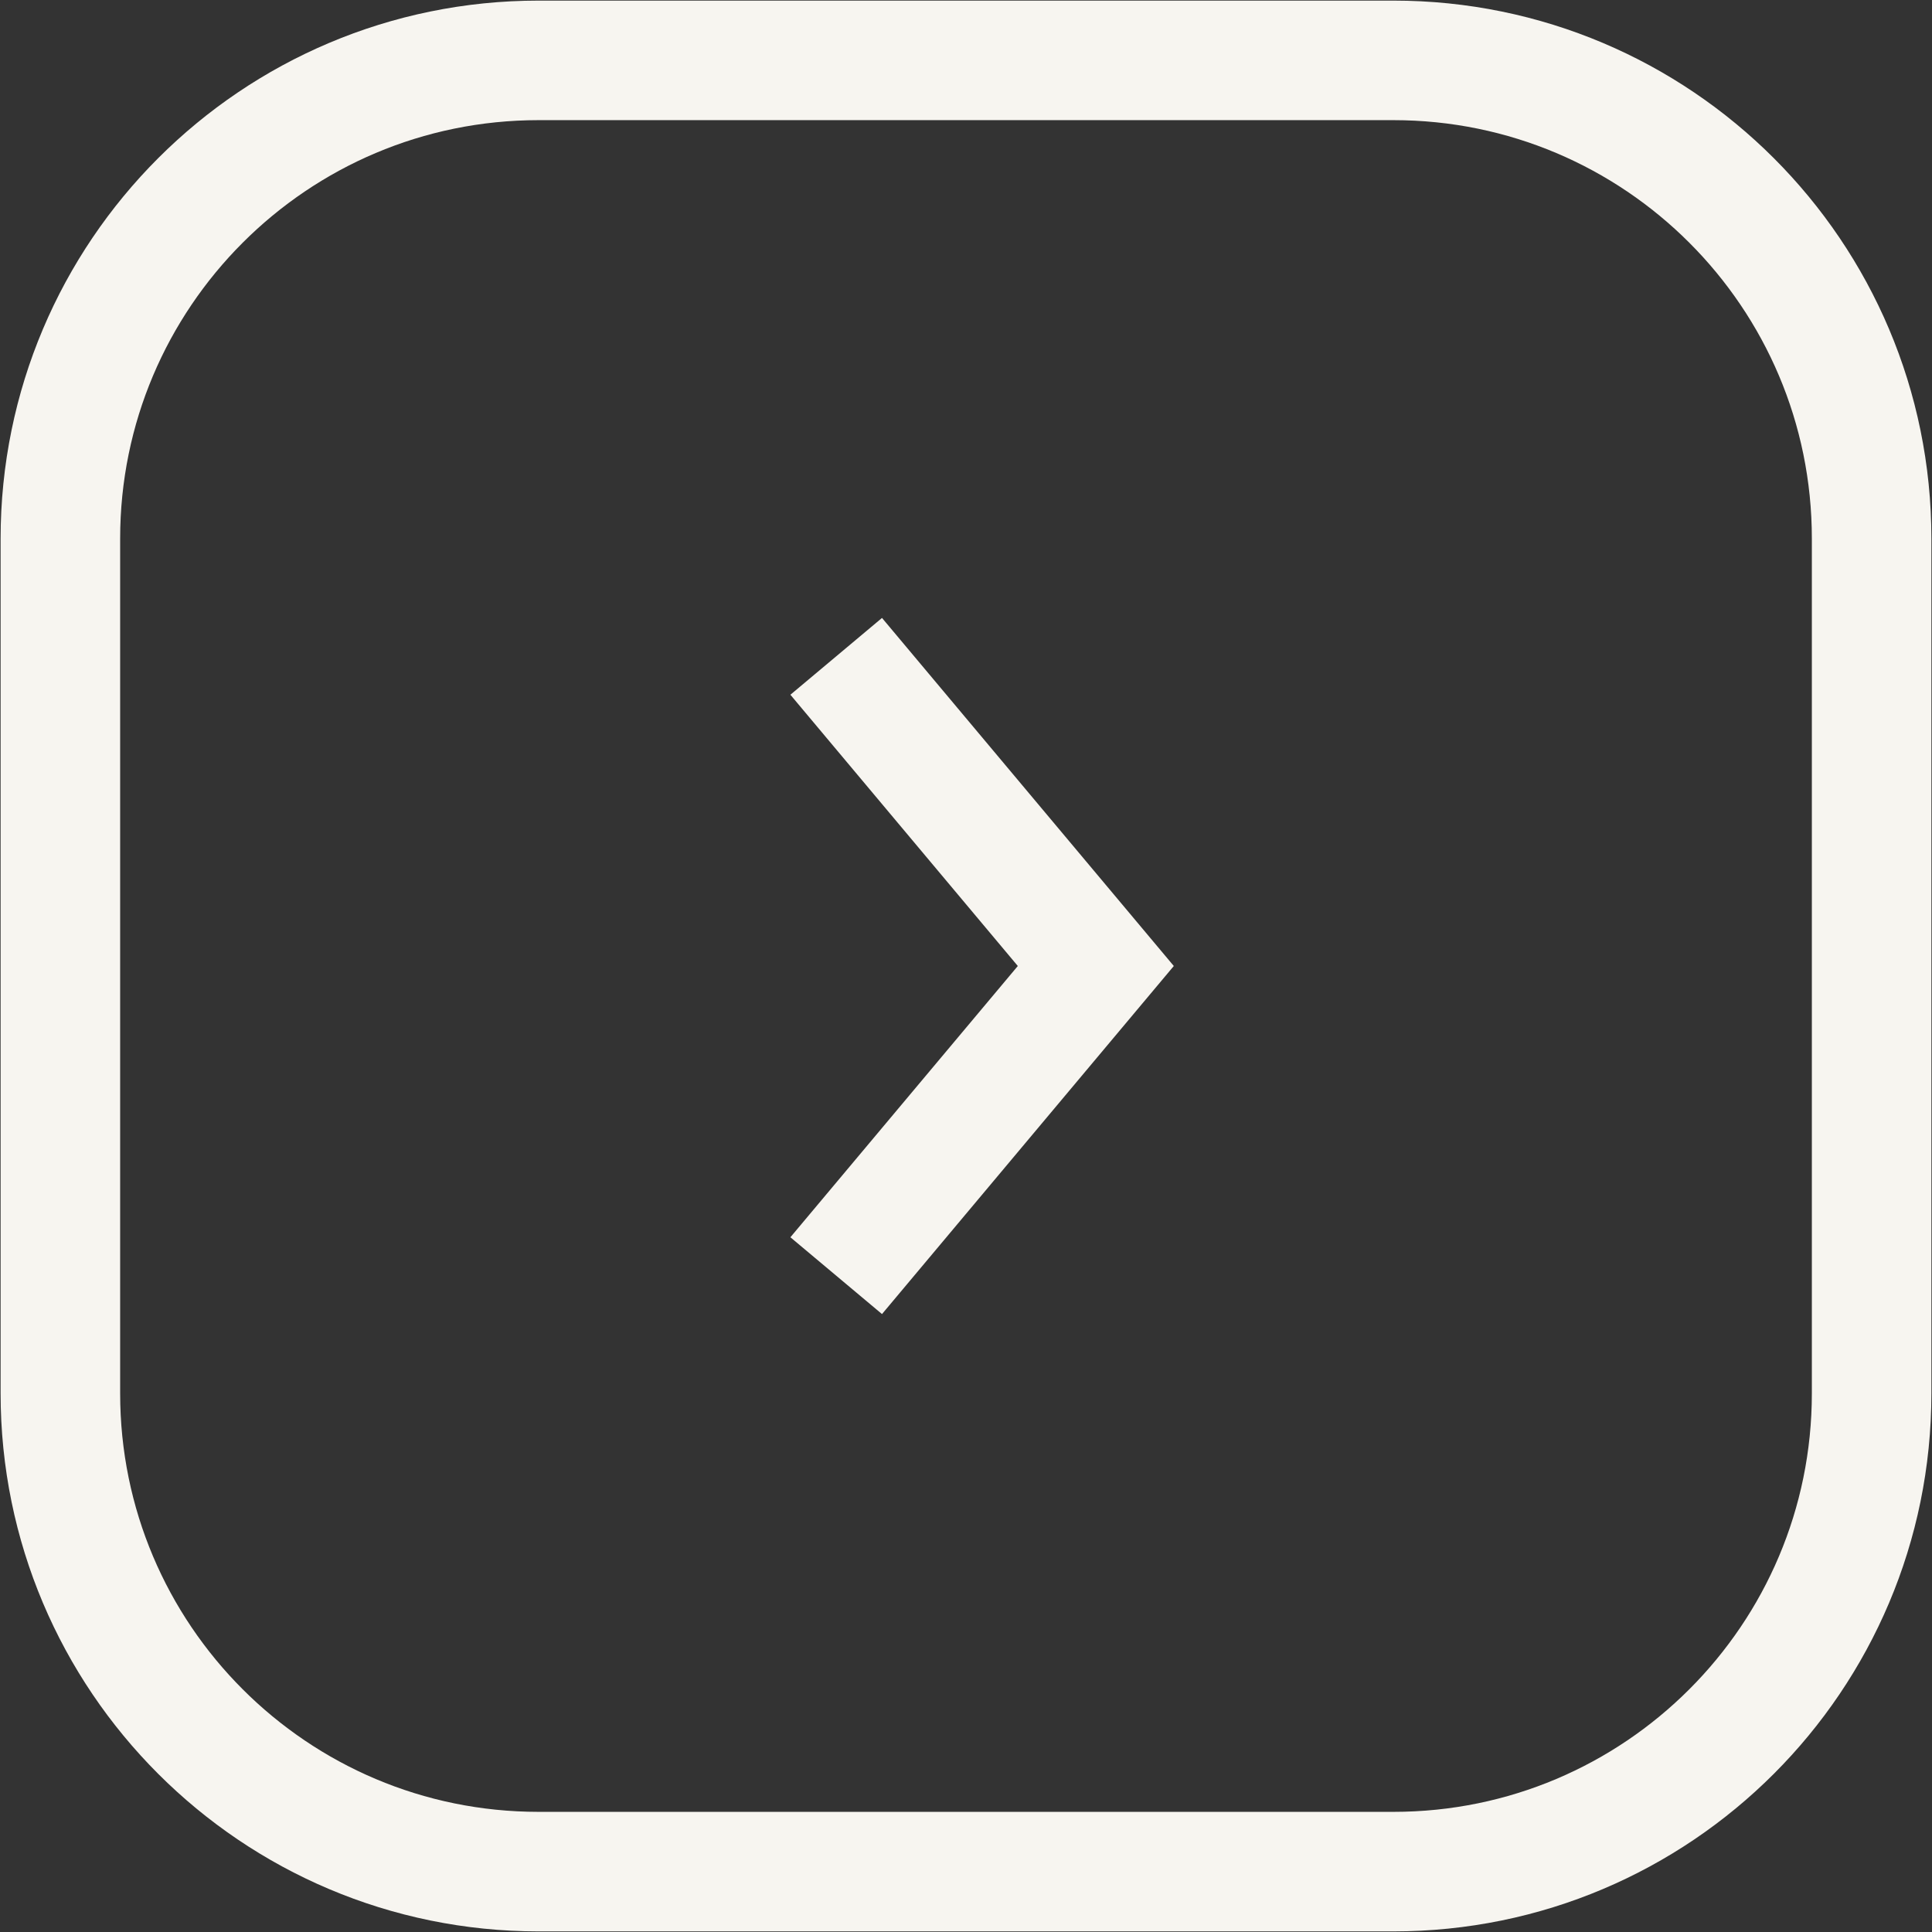 <?xml version="1.0" encoding="UTF-8"?>
<svg id="Calque_1" xmlns="http://www.w3.org/2000/svg" version="1.1" viewBox="0 0 32 32">
  <rect x="0" y="0" width="32" height="32" fill="#333333" stroke="none"/>
  <!-- Generator: Adobe Illustrator 30.0.0, SVG Export Plug-In . SVG Version: 2.1.1 Build 123)  -->
  <defs>
    <style>
      .st0 {
        fill: none;
        stroke: #f7f5f0;
        stroke-width: 1.98px;
      }
    </style>
  </defs>
  <path class="st0" d="M1,8.921C1,4.546,4.546,1,8.921,1h14.158c4.375,0,7.921,3.546,7.921,7.921v14.158c0,4.375-3.546,7.921-7.921,7.921h-14.158c-4.375,0-7.921-3.546-7.921-7.921v-14.158Z"/>
  <path class="st0" d="M13.85,21.129l4.3-5.129-4.3-5.129"/>
</svg>
